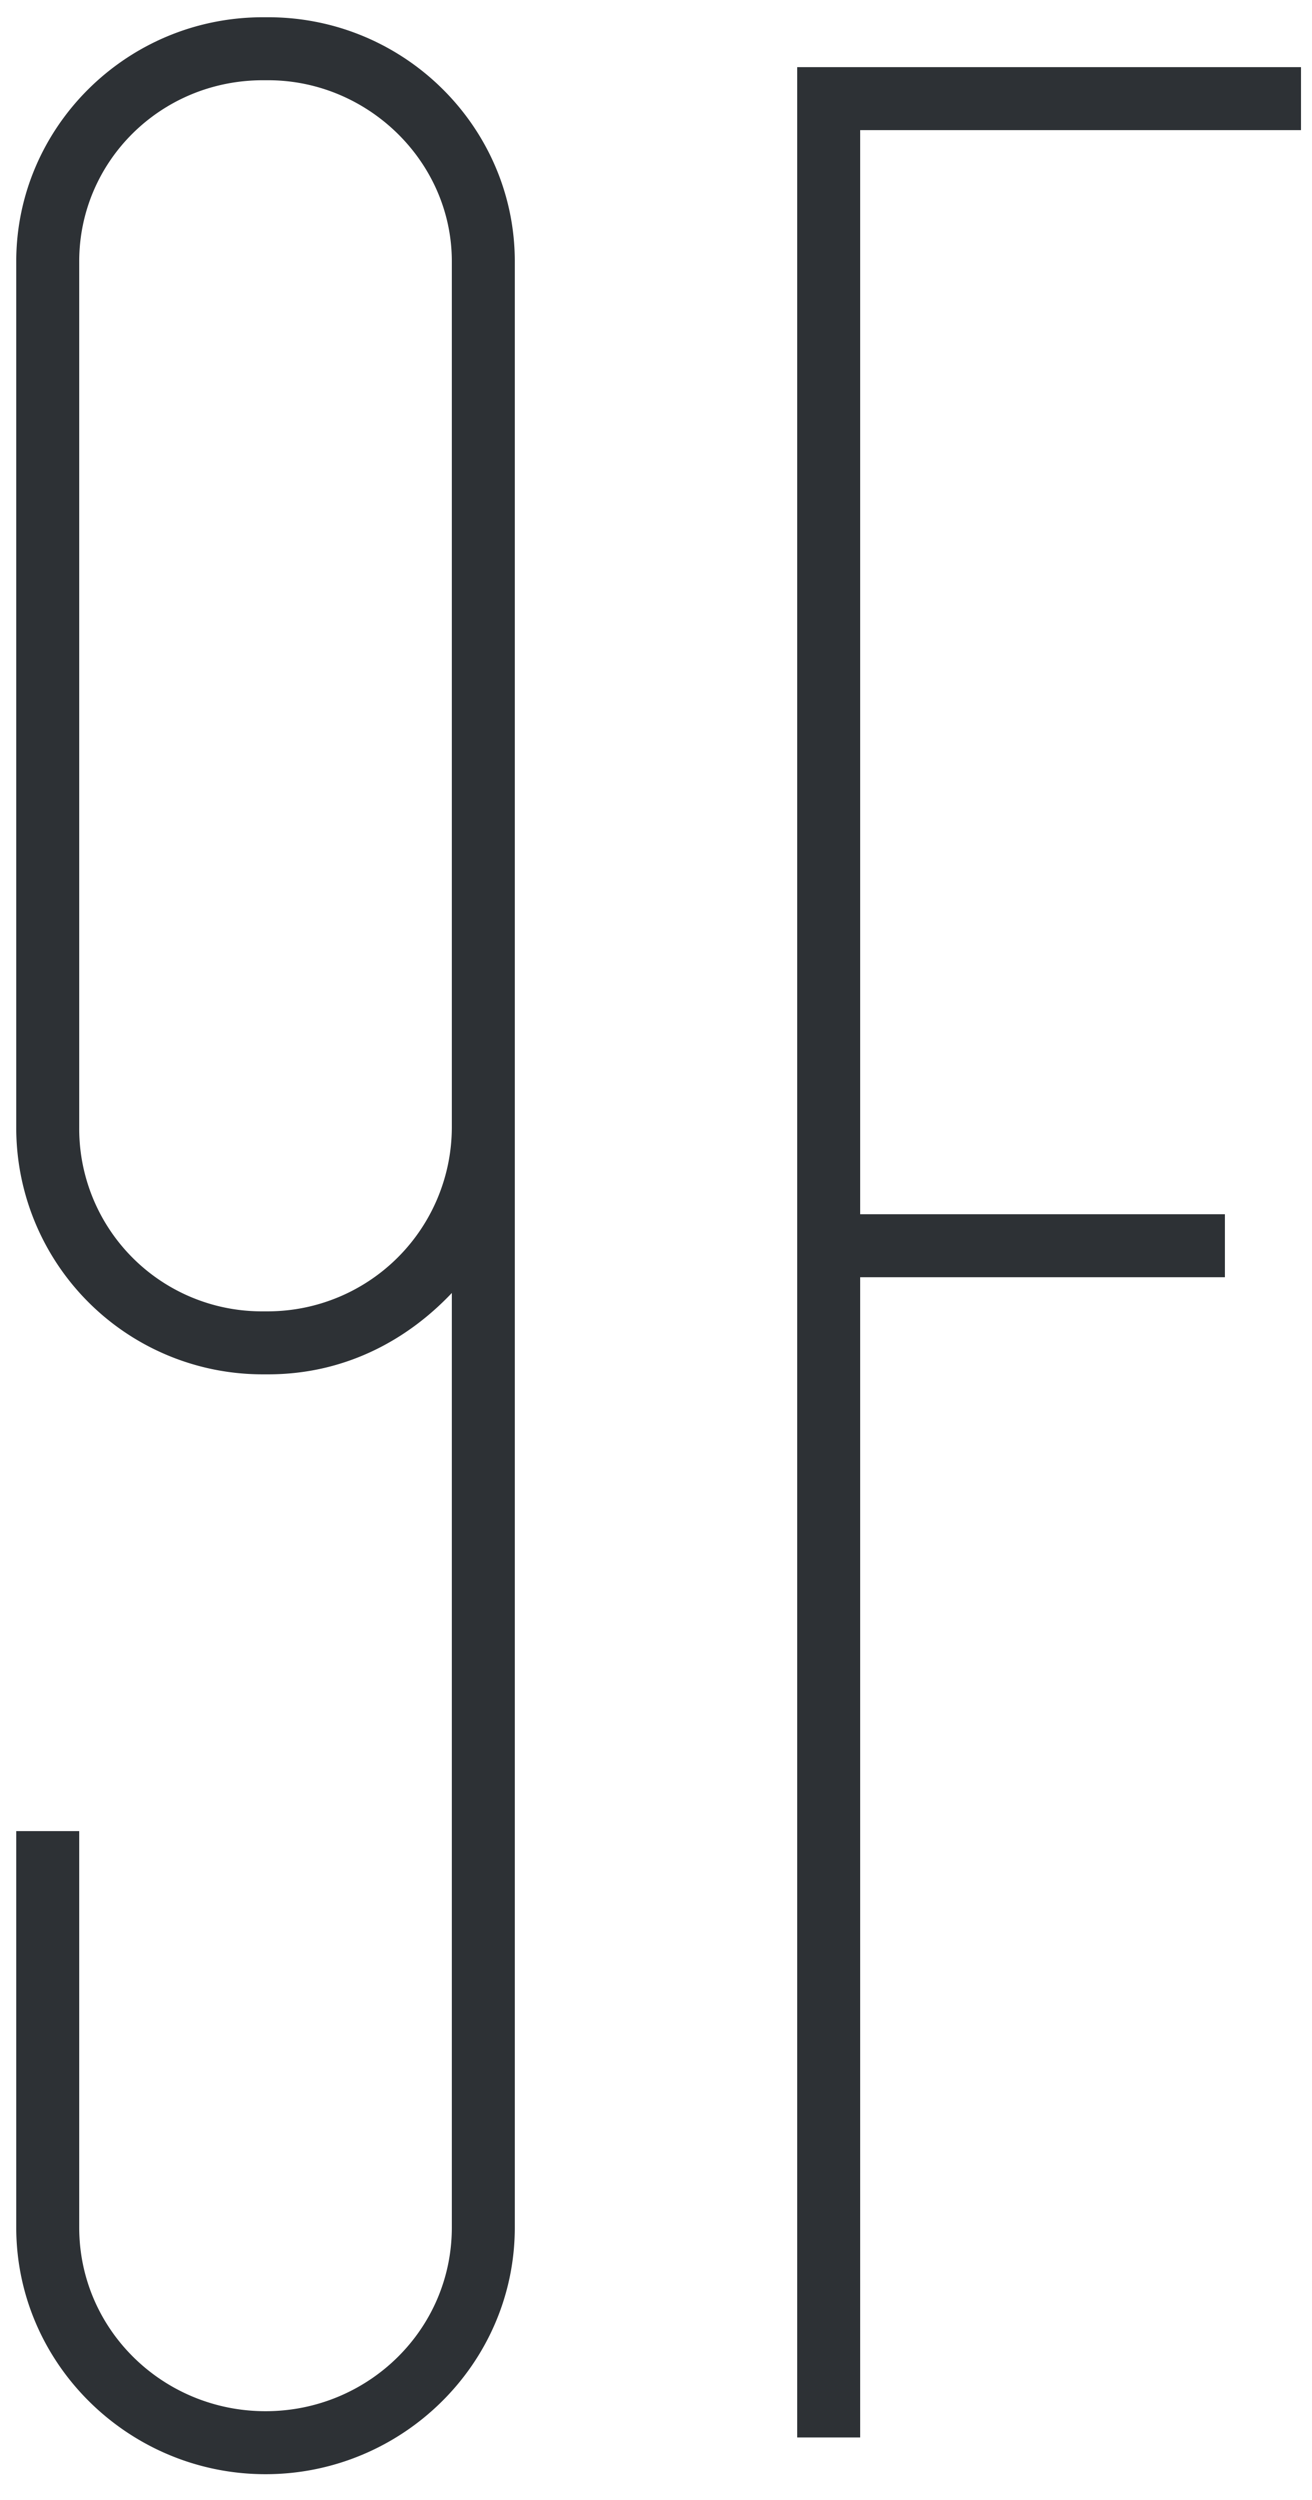 <svg width="21" height="40" viewBox="0 0 21 40" xmlns="http://www.w3.org/2000/svg"><path d="M4.25 39.588c2.184 0 3.99-1.764 3.99-3.948V4.182C8.24 2.04 6.476.276 4.292.276h-.084C2.024.276.26 2.04.26 4.182v13.86a3.943 3.943 0 003.948 3.948h.084c1.176 0 2.184-.504 2.94-1.302V35.64c0 1.638-1.344 2.94-2.982 2.94-1.638 0-2.982-1.302-2.982-2.94v-6.342H.26v6.342c0 2.184 1.806 3.948 3.99 3.948zm.042-18.606h-.084a2.922 2.922 0 01-2.94-2.94V4.182c0-1.596 1.302-2.898 2.94-2.898h.084c1.596 0 2.94 1.302 2.94 2.898v13.86a2.949 2.949 0 01-2.94 2.94zM13.768 39V20.436h5.838v-1.008h-5.838V2.082h7.056V1.074H12.76V39h1.008z" fill="#2D3135"/></svg>